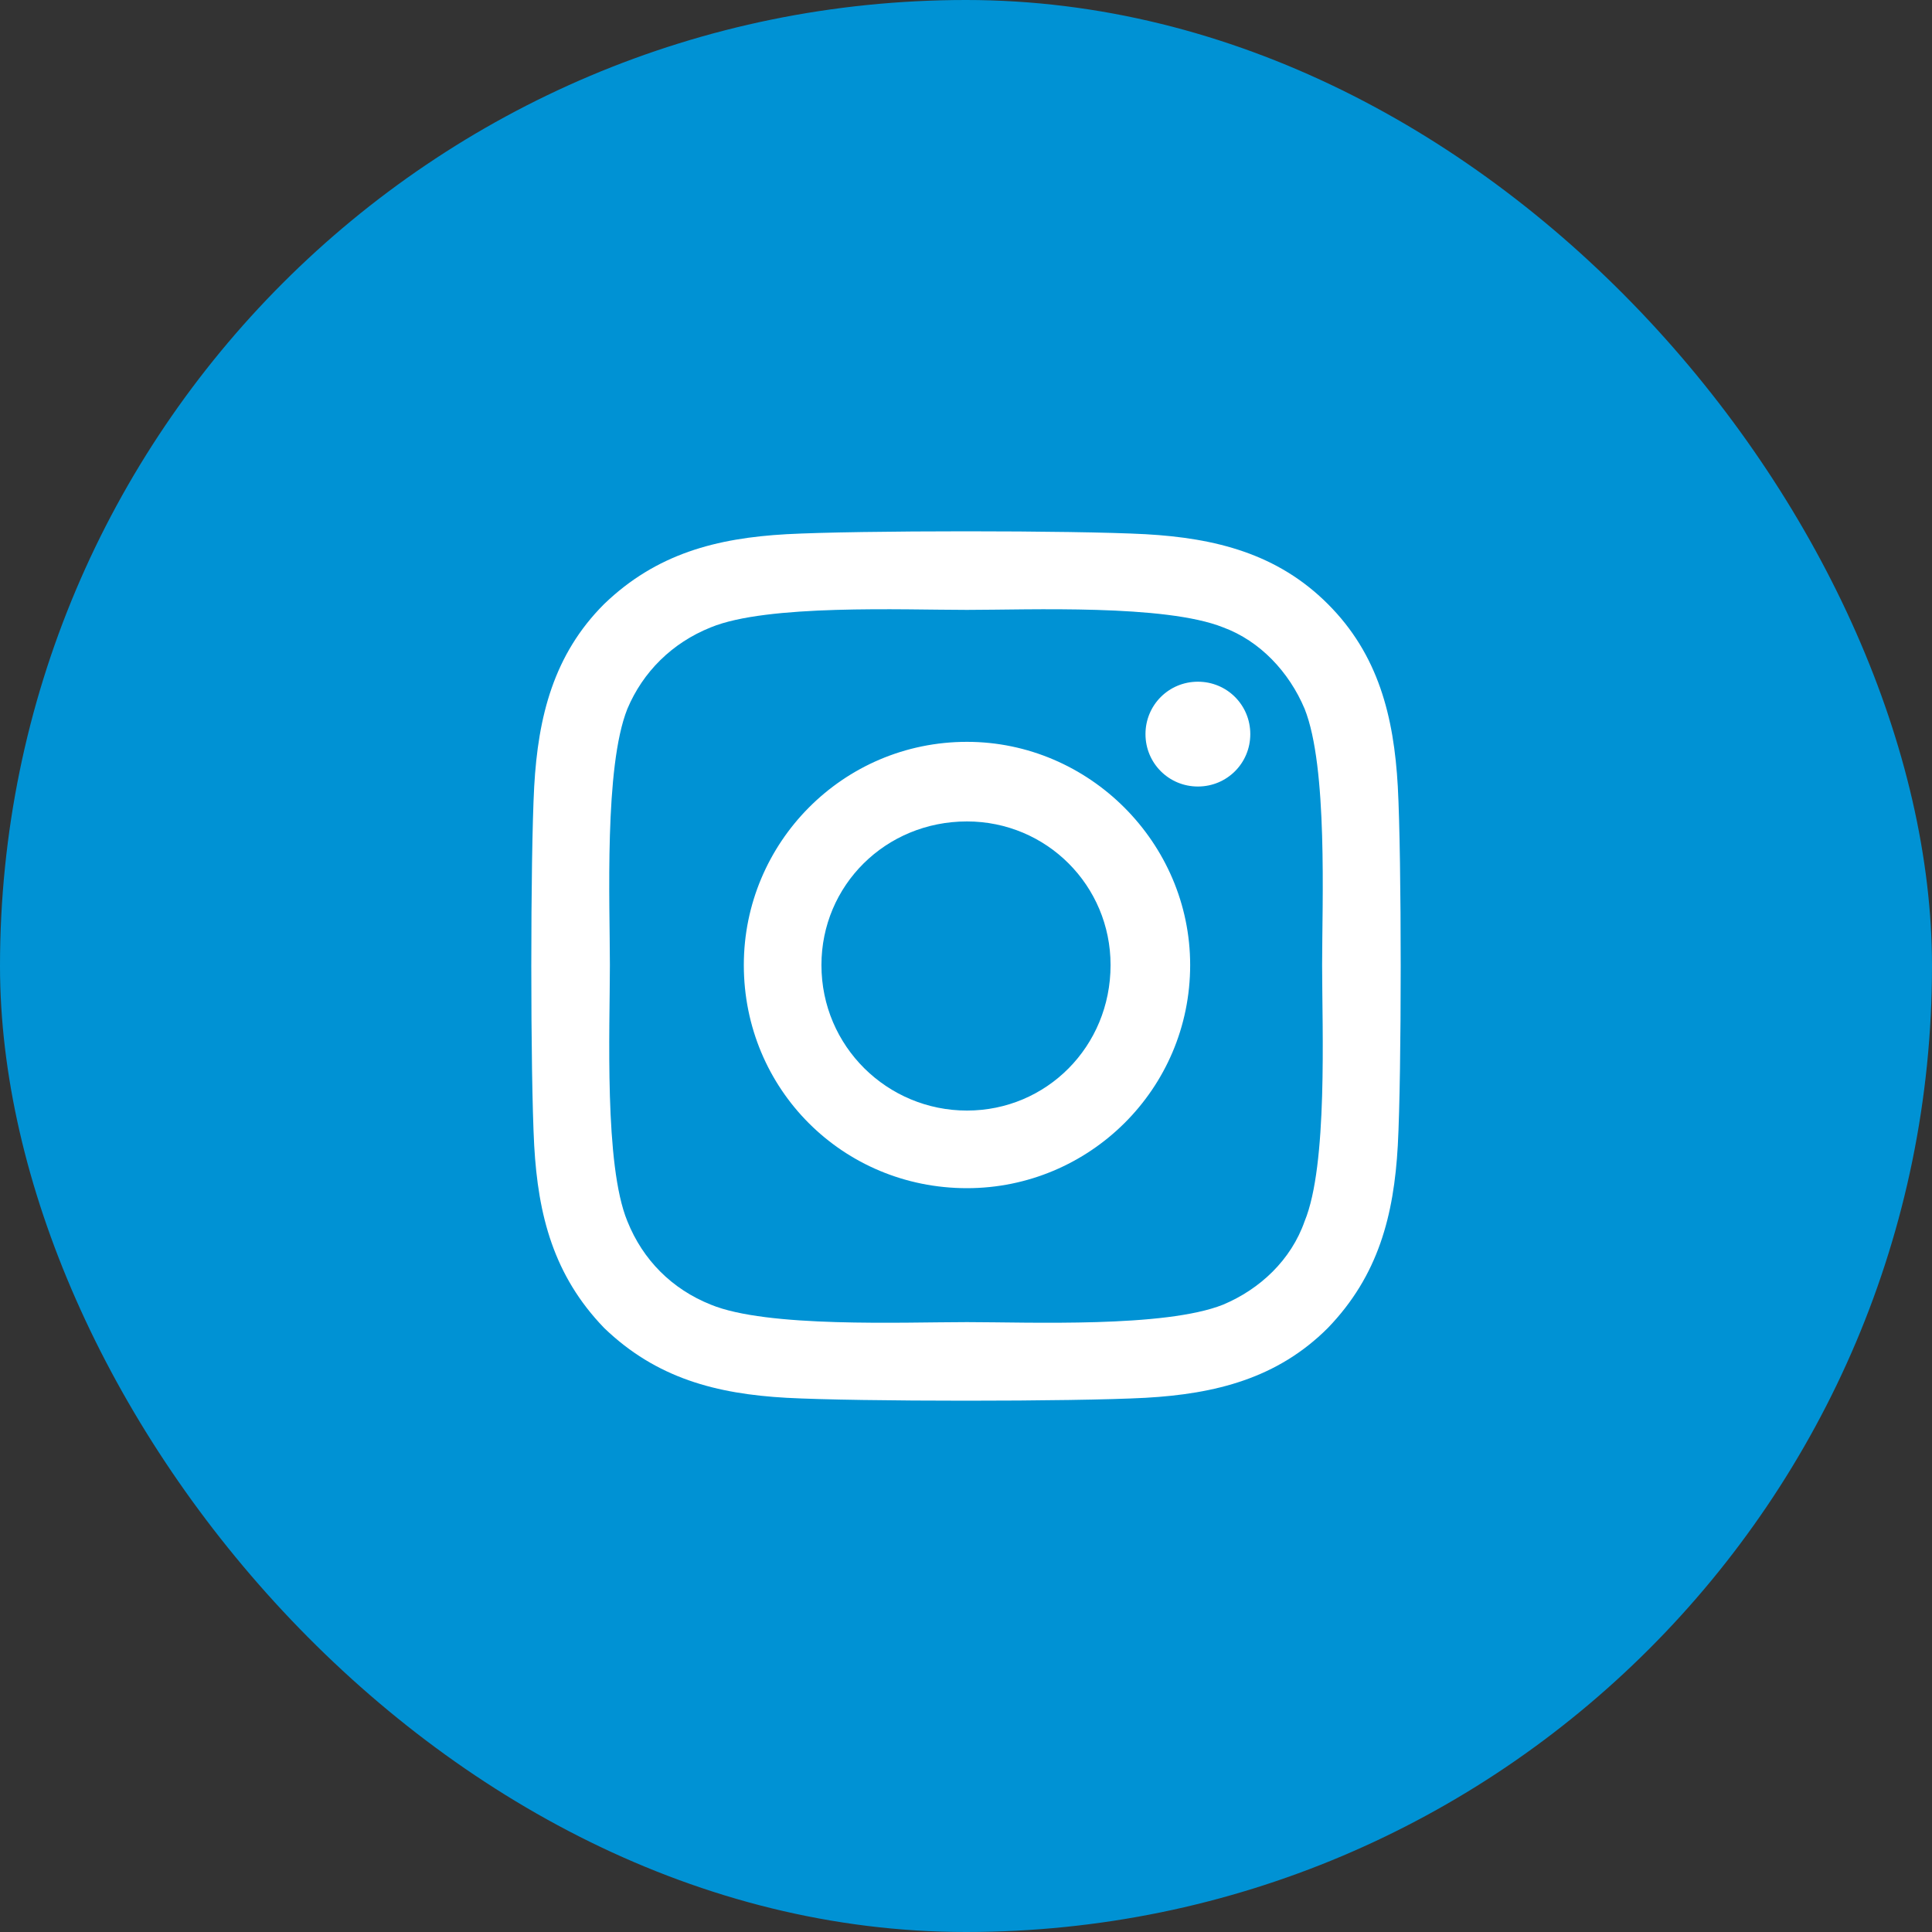 <svg width="40" height="40" viewBox="0 0 40 40" fill="none" xmlns="http://www.w3.org/2000/svg">
<rect x="0" y="0" width="40" height="40" fill="#333333" stroke="none"/>
<rect width="40" height="40" rx="20" fill="#0092D4"/>
<path d="M20.02 15.359C22.551 15.359 24.641 17.449 24.641 19.98C24.641 22.551 22.551 24.6 20.02 24.6C17.449 24.6 15.4 22.551 15.4 19.98C15.4 17.449 17.449 15.359 20.02 15.359ZM20.02 22.993C21.667 22.993 22.993 21.667 22.993 19.98C22.993 18.333 21.667 17.007 20.02 17.007C18.333 17.007 17.007 18.333 17.007 19.98C17.007 21.667 18.373 22.993 20.02 22.993ZM25.886 15.199C25.886 14.596 25.404 14.114 24.801 14.114C24.199 14.114 23.716 14.596 23.716 15.199C23.716 15.801 24.199 16.284 24.801 16.284C25.404 16.284 25.886 15.801 25.886 15.199ZM28.94 16.284C29.02 17.77 29.02 22.23 28.94 23.716C28.859 25.163 28.538 26.409 27.493 27.493C26.449 28.538 25.163 28.859 23.716 28.94C22.23 29.02 17.77 29.02 16.284 28.94C14.837 28.859 13.591 28.538 12.507 27.493C11.462 26.409 11.141 25.163 11.06 23.716C10.98 22.23 10.98 17.77 11.06 16.284C11.141 14.837 11.462 13.551 12.507 12.507C13.591 11.462 14.837 11.141 16.284 11.06C17.77 10.98 22.23 10.98 23.716 11.06C25.163 11.141 26.449 11.462 27.493 12.507C28.538 13.551 28.859 14.837 28.94 16.284ZM27.011 25.284C27.493 24.118 27.373 21.306 27.373 19.98C27.373 18.694 27.493 15.882 27.011 14.676C26.69 13.913 26.087 13.27 25.324 12.989C24.118 12.507 21.306 12.627 20.02 12.627C18.694 12.627 15.882 12.507 14.716 12.989C13.913 13.31 13.31 13.913 12.989 14.676C12.507 15.882 12.627 18.694 12.627 19.98C12.627 21.306 12.507 24.118 12.989 25.284C13.31 26.087 13.913 26.69 14.716 27.011C15.882 27.493 18.694 27.373 20.02 27.373C21.306 27.373 24.118 27.493 25.324 27.011C26.087 26.69 26.73 26.087 27.011 25.284Z" fill="white"/>
</svg>
